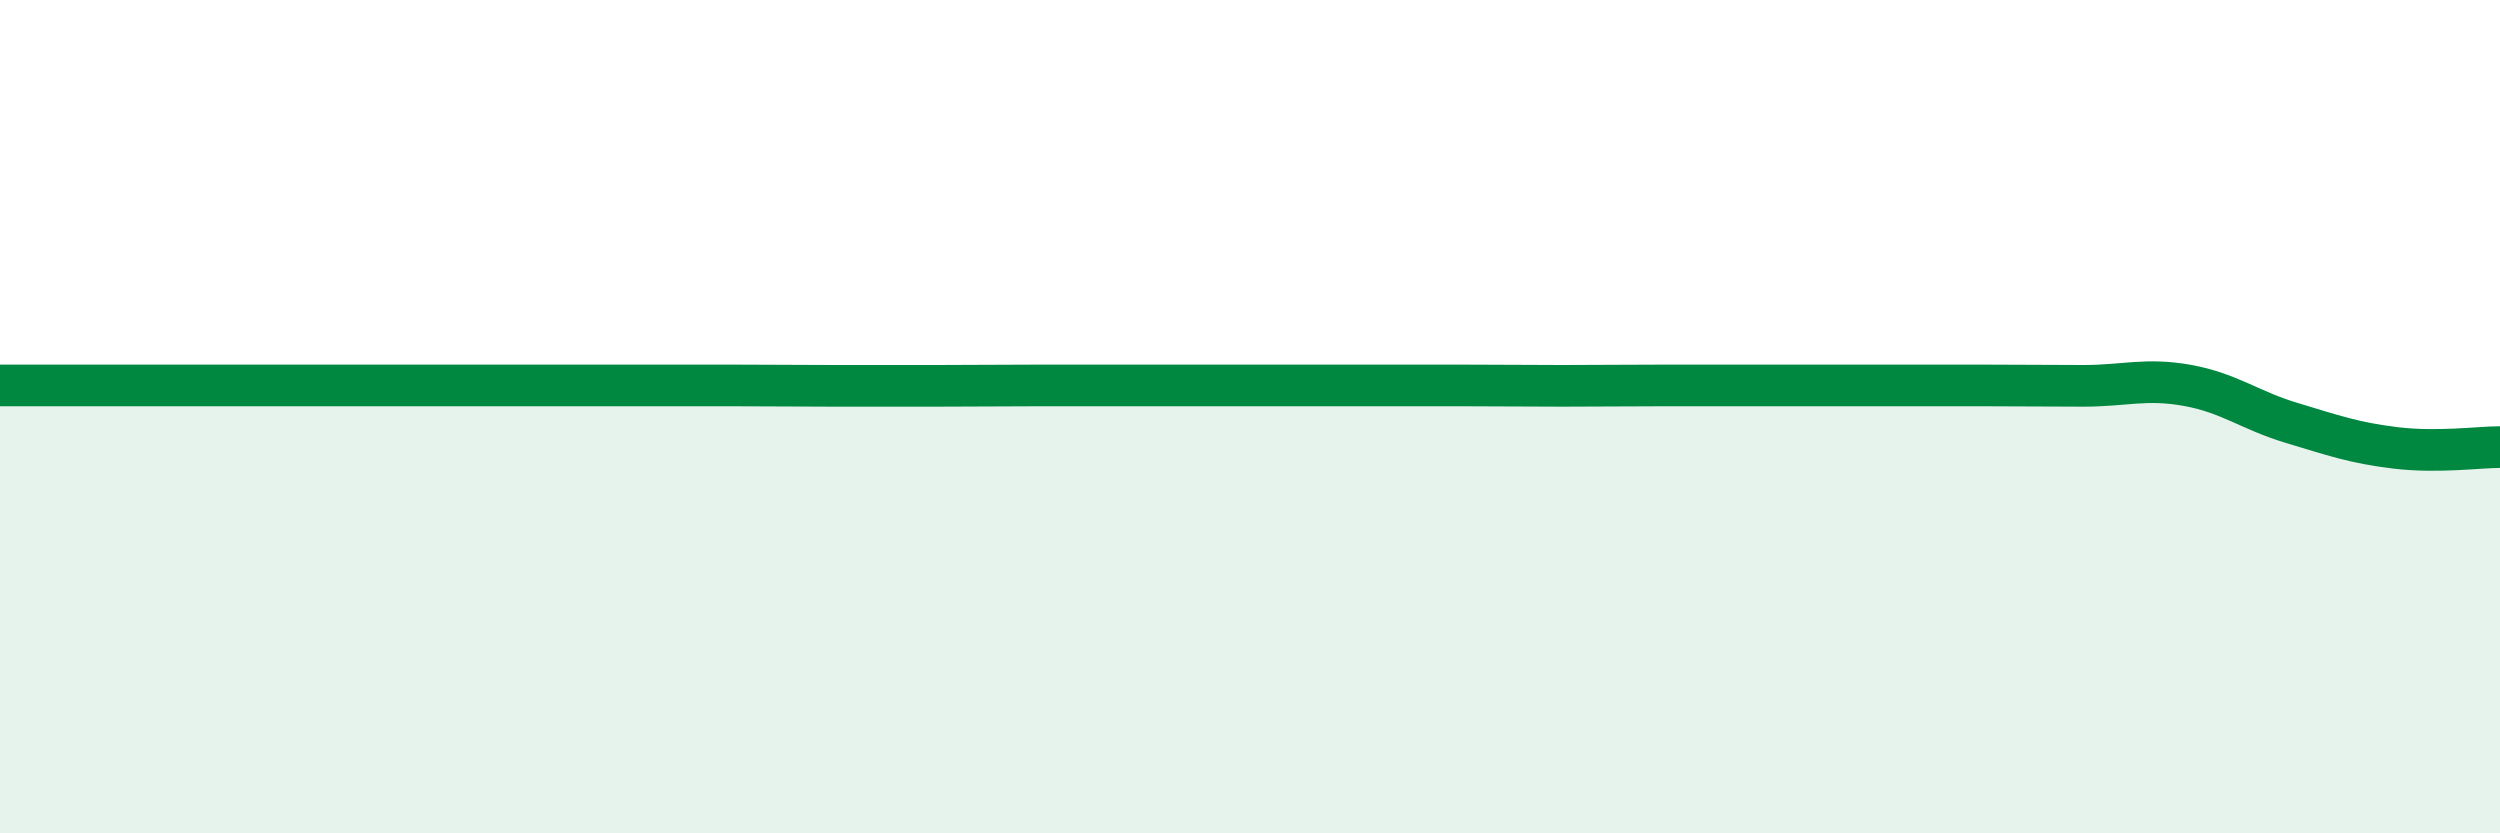 
    <svg width="60" height="20" viewBox="0 0 60 20" xmlns="http://www.w3.org/2000/svg">
      <path
        d="M 0,9.25 C 0.5,9.25 1.5,9.25 2.5,9.25 C 3.5,9.25 4,9.25 5,9.25 C 6,9.25 6.5,9.25 7.5,9.25 C 8.5,9.25 9,9.25 10,9.25 C 11,9.25 11.5,9.25 12.5,9.25 C 13.5,9.25 14,9.25 15,9.25 C 16,9.25 16.5,9.25 17.5,9.25 C 18.5,9.25 19,9.26 20,9.26 C 21,9.26 21.5,9.26 22.5,9.26 C 23.5,9.26 24,9.25 25,9.25 C 26,9.25 26.5,9.25 27.5,9.25 C 28.5,9.25 29,9.25 30,9.25 C 31,9.25 31.5,9.25 32.5,9.25 C 33.5,9.25 34,9.25 35,9.25 C 36,9.25 36.5,9.26 37.5,9.26 C 38.5,9.26 39,9.25 40,9.25 C 41,9.25 41.5,9.25 42.5,9.25 C 43.5,9.25 44,9.25 45,9.25 C 46,9.25 46.5,9.25 47.5,9.25 C 48.5,9.25 49,9.26 50,9.26 C 51,9.26 51.5,9.07 52.5,9.25 C 53.5,9.43 54,9.85 55,10.15 C 56,10.45 56.5,10.63 57.5,10.75 C 58.5,10.87 59.5,10.73 60,10.73L60 20L0 20Z"
        fill="#008740"
        opacity="0.1"
        stroke-linecap="round"
        stroke-linejoin="round"
      />
      <path
        d="M 0,9.25 C 0.5,9.25 1.5,9.25 2.5,9.25 C 3.5,9.25 4,9.25 5,9.25 C 6,9.25 6.5,9.25 7.5,9.25 C 8.5,9.25 9,9.25 10,9.25 C 11,9.25 11.5,9.25 12.5,9.25 C 13.5,9.25 14,9.25 15,9.25 C 16,9.25 16.5,9.25 17.5,9.25 C 18.5,9.25 19,9.26 20,9.26 C 21,9.26 21.5,9.26 22.5,9.26 C 23.5,9.26 24,9.25 25,9.25 C 26,9.25 26.5,9.25 27.5,9.25 C 28.5,9.25 29,9.25 30,9.25 C 31,9.25 31.5,9.25 32.5,9.25 C 33.5,9.25 34,9.25 35,9.25 C 36,9.25 36.5,9.26 37.5,9.26 C 38.5,9.26 39,9.25 40,9.25 C 41,9.25 41.5,9.25 42.5,9.25 C 43.5,9.25 44,9.25 45,9.25 C 46,9.25 46.5,9.25 47.5,9.25 C 48.5,9.25 49,9.26 50,9.26 C 51,9.26 51.5,9.07 52.5,9.25 C 53.5,9.43 54,9.85 55,10.15 C 56,10.45 56.5,10.63 57.5,10.75 C 58.5,10.87 59.5,10.73 60,10.73"
        stroke="#008740"
        stroke-width="1"
        fill="none"
        stroke-linecap="round"
        stroke-linejoin="round"
      />
    </svg>
  